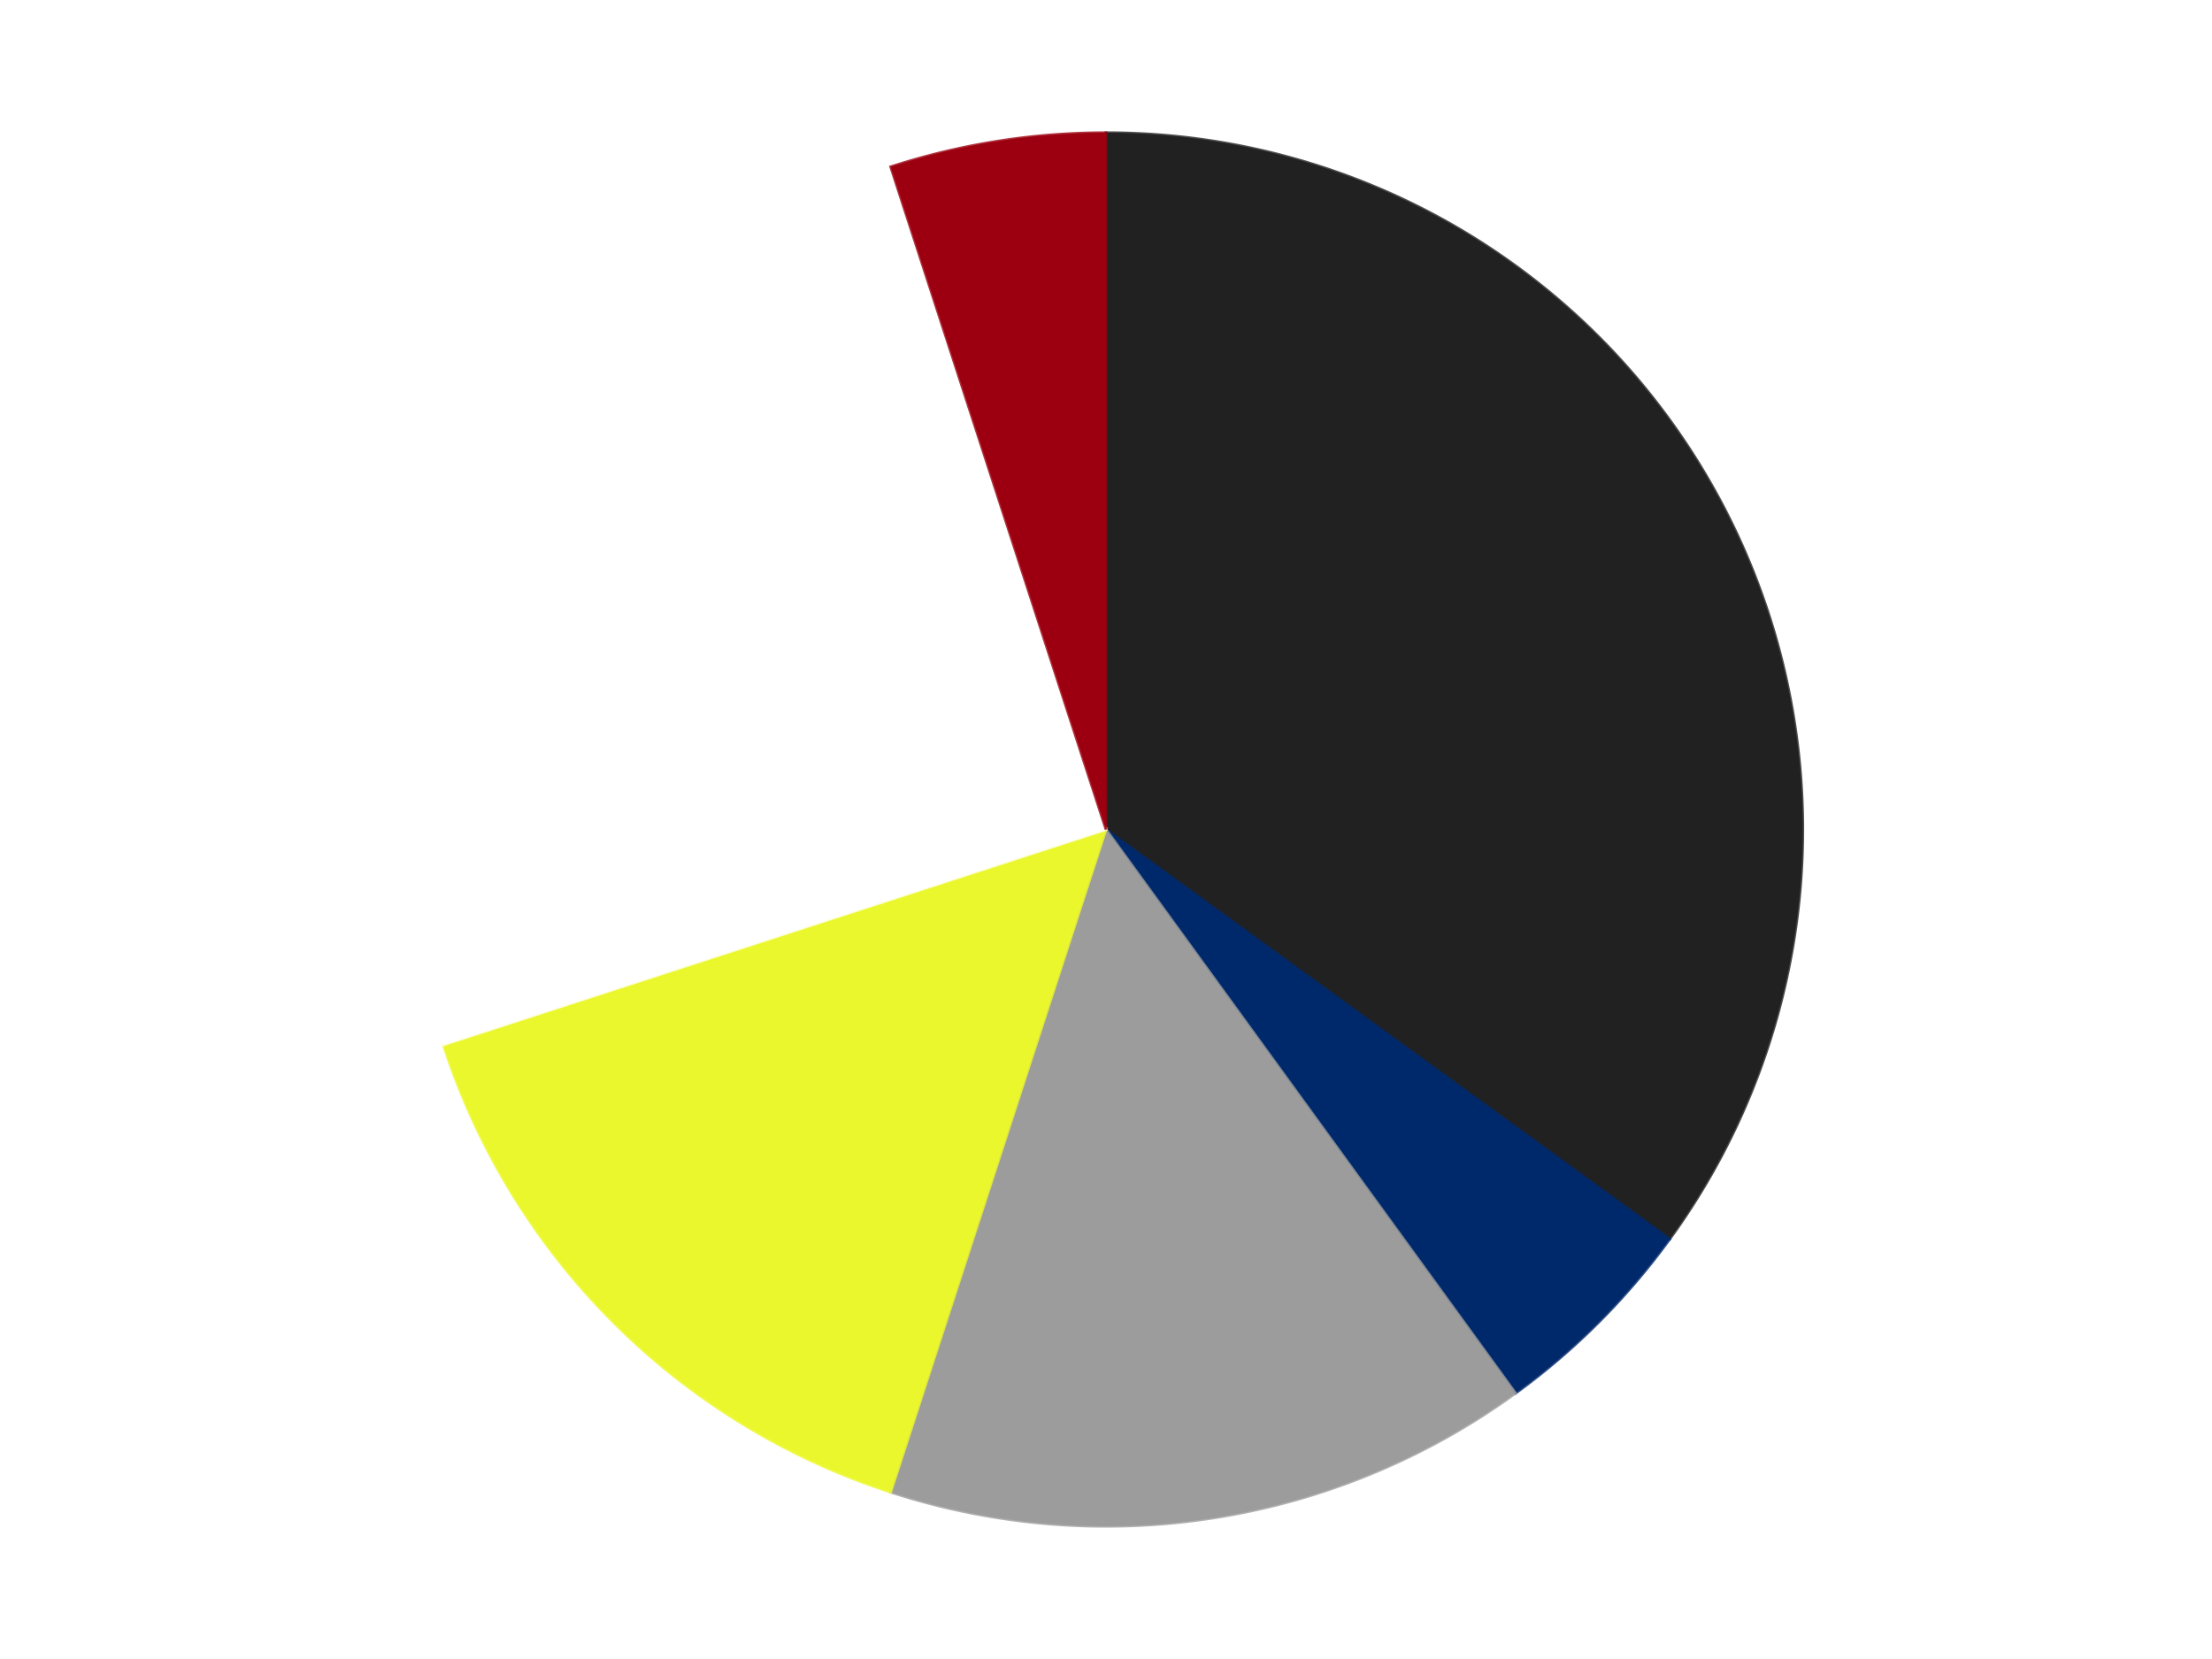 <?xml version='1.0' encoding='utf-8'?>
<svg xmlns="http://www.w3.org/2000/svg" xmlns:xlink="http://www.w3.org/1999/xlink" id="chart-44d7eec8-e67c-4d7f-9f16-4f9e46967b1f" class="pygal-chart" viewBox="0 0 800 600"><!--Generated with pygal 3.0.4 (lxml) ©Kozea 2012-2016 on 2024-07-06--><!--http://pygal.org--><!--http://github.com/Kozea/pygal--><defs><style type="text/css">#chart-44d7eec8-e67c-4d7f-9f16-4f9e46967b1f{-webkit-user-select:none;-webkit-font-smoothing:antialiased;font-family:Consolas,"Liberation Mono",Menlo,Courier,monospace}#chart-44d7eec8-e67c-4d7f-9f16-4f9e46967b1f .title{font-family:Consolas,"Liberation Mono",Menlo,Courier,monospace;font-size:16px}#chart-44d7eec8-e67c-4d7f-9f16-4f9e46967b1f .legends .legend text{font-family:Consolas,"Liberation Mono",Menlo,Courier,monospace;font-size:14px}#chart-44d7eec8-e67c-4d7f-9f16-4f9e46967b1f .axis text{font-family:Consolas,"Liberation Mono",Menlo,Courier,monospace;font-size:10px}#chart-44d7eec8-e67c-4d7f-9f16-4f9e46967b1f .axis text.major{font-family:Consolas,"Liberation Mono",Menlo,Courier,monospace;font-size:10px}#chart-44d7eec8-e67c-4d7f-9f16-4f9e46967b1f .text-overlay text.value{font-family:Consolas,"Liberation Mono",Menlo,Courier,monospace;font-size:16px}#chart-44d7eec8-e67c-4d7f-9f16-4f9e46967b1f .text-overlay text.label{font-family:Consolas,"Liberation Mono",Menlo,Courier,monospace;font-size:10px}#chart-44d7eec8-e67c-4d7f-9f16-4f9e46967b1f .tooltip{font-family:Consolas,"Liberation Mono",Menlo,Courier,monospace;font-size:14px}#chart-44d7eec8-e67c-4d7f-9f16-4f9e46967b1f text.no_data{font-family:Consolas,"Liberation Mono",Menlo,Courier,monospace;font-size:64px}
#chart-44d7eec8-e67c-4d7f-9f16-4f9e46967b1f{background-color:transparent}#chart-44d7eec8-e67c-4d7f-9f16-4f9e46967b1f path,#chart-44d7eec8-e67c-4d7f-9f16-4f9e46967b1f line,#chart-44d7eec8-e67c-4d7f-9f16-4f9e46967b1f rect,#chart-44d7eec8-e67c-4d7f-9f16-4f9e46967b1f circle{-webkit-transition:150ms;-moz-transition:150ms;transition:150ms}#chart-44d7eec8-e67c-4d7f-9f16-4f9e46967b1f .graph &gt; .background{fill:transparent}#chart-44d7eec8-e67c-4d7f-9f16-4f9e46967b1f .plot &gt; .background{fill:transparent}#chart-44d7eec8-e67c-4d7f-9f16-4f9e46967b1f .graph{fill:rgba(0,0,0,.87)}#chart-44d7eec8-e67c-4d7f-9f16-4f9e46967b1f text.no_data{fill:rgba(0,0,0,1)}#chart-44d7eec8-e67c-4d7f-9f16-4f9e46967b1f .title{fill:rgba(0,0,0,1)}#chart-44d7eec8-e67c-4d7f-9f16-4f9e46967b1f .legends .legend text{fill:rgba(0,0,0,.87)}#chart-44d7eec8-e67c-4d7f-9f16-4f9e46967b1f .legends .legend:hover text{fill:rgba(0,0,0,1)}#chart-44d7eec8-e67c-4d7f-9f16-4f9e46967b1f .axis .line{stroke:rgba(0,0,0,1)}#chart-44d7eec8-e67c-4d7f-9f16-4f9e46967b1f .axis .guide.line{stroke:rgba(0,0,0,.54)}#chart-44d7eec8-e67c-4d7f-9f16-4f9e46967b1f .axis .major.line{stroke:rgba(0,0,0,.87)}#chart-44d7eec8-e67c-4d7f-9f16-4f9e46967b1f .axis text.major{fill:rgba(0,0,0,1)}#chart-44d7eec8-e67c-4d7f-9f16-4f9e46967b1f .axis.y .guides:hover .guide.line,#chart-44d7eec8-e67c-4d7f-9f16-4f9e46967b1f .line-graph .axis.x .guides:hover .guide.line,#chart-44d7eec8-e67c-4d7f-9f16-4f9e46967b1f .stackedline-graph .axis.x .guides:hover .guide.line,#chart-44d7eec8-e67c-4d7f-9f16-4f9e46967b1f .xy-graph .axis.x .guides:hover .guide.line{stroke:rgba(0,0,0,1)}#chart-44d7eec8-e67c-4d7f-9f16-4f9e46967b1f .axis .guides:hover text{fill:rgba(0,0,0,1)}#chart-44d7eec8-e67c-4d7f-9f16-4f9e46967b1f .reactive{fill-opacity:1.0;stroke-opacity:.8;stroke-width:1}#chart-44d7eec8-e67c-4d7f-9f16-4f9e46967b1f .ci{stroke:rgba(0,0,0,.87)}#chart-44d7eec8-e67c-4d7f-9f16-4f9e46967b1f .reactive.active,#chart-44d7eec8-e67c-4d7f-9f16-4f9e46967b1f .active .reactive{fill-opacity:0.6;stroke-opacity:.9;stroke-width:4}#chart-44d7eec8-e67c-4d7f-9f16-4f9e46967b1f .ci .reactive.active{stroke-width:1.5}#chart-44d7eec8-e67c-4d7f-9f16-4f9e46967b1f .series text{fill:rgba(0,0,0,1)}#chart-44d7eec8-e67c-4d7f-9f16-4f9e46967b1f .tooltip rect{fill:transparent;stroke:rgba(0,0,0,1);-webkit-transition:opacity 150ms;-moz-transition:opacity 150ms;transition:opacity 150ms}#chart-44d7eec8-e67c-4d7f-9f16-4f9e46967b1f .tooltip .label{fill:rgba(0,0,0,.87)}#chart-44d7eec8-e67c-4d7f-9f16-4f9e46967b1f .tooltip .label{fill:rgba(0,0,0,.87)}#chart-44d7eec8-e67c-4d7f-9f16-4f9e46967b1f .tooltip .legend{font-size:.8em;fill:rgba(0,0,0,.54)}#chart-44d7eec8-e67c-4d7f-9f16-4f9e46967b1f .tooltip .x_label{font-size:.6em;fill:rgba(0,0,0,1)}#chart-44d7eec8-e67c-4d7f-9f16-4f9e46967b1f .tooltip .xlink{font-size:.5em;text-decoration:underline}#chart-44d7eec8-e67c-4d7f-9f16-4f9e46967b1f .tooltip .value{font-size:1.5em}#chart-44d7eec8-e67c-4d7f-9f16-4f9e46967b1f .bound{font-size:.5em}#chart-44d7eec8-e67c-4d7f-9f16-4f9e46967b1f .max-value{font-size:.75em;fill:rgba(0,0,0,.54)}#chart-44d7eec8-e67c-4d7f-9f16-4f9e46967b1f .map-element{fill:transparent;stroke:rgba(0,0,0,.54) !important}#chart-44d7eec8-e67c-4d7f-9f16-4f9e46967b1f .map-element .reactive{fill-opacity:inherit;stroke-opacity:inherit}#chart-44d7eec8-e67c-4d7f-9f16-4f9e46967b1f .color-0,#chart-44d7eec8-e67c-4d7f-9f16-4f9e46967b1f .color-0 a:visited{stroke:#F44336;fill:#F44336}#chart-44d7eec8-e67c-4d7f-9f16-4f9e46967b1f .color-1,#chart-44d7eec8-e67c-4d7f-9f16-4f9e46967b1f .color-1 a:visited{stroke:#3F51B5;fill:#3F51B5}#chart-44d7eec8-e67c-4d7f-9f16-4f9e46967b1f .color-2,#chart-44d7eec8-e67c-4d7f-9f16-4f9e46967b1f .color-2 a:visited{stroke:#009688;fill:#009688}#chart-44d7eec8-e67c-4d7f-9f16-4f9e46967b1f .color-3,#chart-44d7eec8-e67c-4d7f-9f16-4f9e46967b1f .color-3 a:visited{stroke:#FFC107;fill:#FFC107}#chart-44d7eec8-e67c-4d7f-9f16-4f9e46967b1f .color-4,#chart-44d7eec8-e67c-4d7f-9f16-4f9e46967b1f .color-4 a:visited{stroke:#FF5722;fill:#FF5722}#chart-44d7eec8-e67c-4d7f-9f16-4f9e46967b1f .color-5,#chart-44d7eec8-e67c-4d7f-9f16-4f9e46967b1f .color-5 a:visited{stroke:#9C27B0;fill:#9C27B0}#chart-44d7eec8-e67c-4d7f-9f16-4f9e46967b1f .text-overlay .color-0 text{fill:black}#chart-44d7eec8-e67c-4d7f-9f16-4f9e46967b1f .text-overlay .color-1 text{fill:black}#chart-44d7eec8-e67c-4d7f-9f16-4f9e46967b1f .text-overlay .color-2 text{fill:black}#chart-44d7eec8-e67c-4d7f-9f16-4f9e46967b1f .text-overlay .color-3 text{fill:black}#chart-44d7eec8-e67c-4d7f-9f16-4f9e46967b1f .text-overlay .color-4 text{fill:black}#chart-44d7eec8-e67c-4d7f-9f16-4f9e46967b1f .text-overlay .color-5 text{fill:black}
#chart-44d7eec8-e67c-4d7f-9f16-4f9e46967b1f text.no_data{text-anchor:middle}#chart-44d7eec8-e67c-4d7f-9f16-4f9e46967b1f .guide.line{fill:none}#chart-44d7eec8-e67c-4d7f-9f16-4f9e46967b1f .centered{text-anchor:middle}#chart-44d7eec8-e67c-4d7f-9f16-4f9e46967b1f .title{text-anchor:middle}#chart-44d7eec8-e67c-4d7f-9f16-4f9e46967b1f .legends .legend text{fill-opacity:1}#chart-44d7eec8-e67c-4d7f-9f16-4f9e46967b1f .axis.x text{text-anchor:middle}#chart-44d7eec8-e67c-4d7f-9f16-4f9e46967b1f .axis.x:not(.web) text[transform]{text-anchor:start}#chart-44d7eec8-e67c-4d7f-9f16-4f9e46967b1f .axis.x:not(.web) text[transform].backwards{text-anchor:end}#chart-44d7eec8-e67c-4d7f-9f16-4f9e46967b1f .axis.y text{text-anchor:end}#chart-44d7eec8-e67c-4d7f-9f16-4f9e46967b1f .axis.y text[transform].backwards{text-anchor:start}#chart-44d7eec8-e67c-4d7f-9f16-4f9e46967b1f .axis.y2 text{text-anchor:start}#chart-44d7eec8-e67c-4d7f-9f16-4f9e46967b1f .axis.y2 text[transform].backwards{text-anchor:end}#chart-44d7eec8-e67c-4d7f-9f16-4f9e46967b1f .axis .guide.line{stroke-dasharray:4,4;stroke:black}#chart-44d7eec8-e67c-4d7f-9f16-4f9e46967b1f .axis .major.guide.line{stroke-dasharray:6,6;stroke:black}#chart-44d7eec8-e67c-4d7f-9f16-4f9e46967b1f .horizontal .axis.y .guide.line,#chart-44d7eec8-e67c-4d7f-9f16-4f9e46967b1f .horizontal .axis.y2 .guide.line,#chart-44d7eec8-e67c-4d7f-9f16-4f9e46967b1f .vertical .axis.x .guide.line{opacity:0}#chart-44d7eec8-e67c-4d7f-9f16-4f9e46967b1f .horizontal .axis.always_show .guide.line,#chart-44d7eec8-e67c-4d7f-9f16-4f9e46967b1f .vertical .axis.always_show .guide.line{opacity:1 !important}#chart-44d7eec8-e67c-4d7f-9f16-4f9e46967b1f .axis.y .guides:hover .guide.line,#chart-44d7eec8-e67c-4d7f-9f16-4f9e46967b1f .axis.y2 .guides:hover .guide.line,#chart-44d7eec8-e67c-4d7f-9f16-4f9e46967b1f .axis.x .guides:hover .guide.line{opacity:1}#chart-44d7eec8-e67c-4d7f-9f16-4f9e46967b1f .axis .guides:hover text{opacity:1}#chart-44d7eec8-e67c-4d7f-9f16-4f9e46967b1f .nofill{fill:none}#chart-44d7eec8-e67c-4d7f-9f16-4f9e46967b1f .subtle-fill{fill-opacity:.2}#chart-44d7eec8-e67c-4d7f-9f16-4f9e46967b1f .dot{stroke-width:1px;fill-opacity:1;stroke-opacity:1}#chart-44d7eec8-e67c-4d7f-9f16-4f9e46967b1f .dot.active{stroke-width:5px}#chart-44d7eec8-e67c-4d7f-9f16-4f9e46967b1f .dot.negative{fill:transparent}#chart-44d7eec8-e67c-4d7f-9f16-4f9e46967b1f text,#chart-44d7eec8-e67c-4d7f-9f16-4f9e46967b1f tspan{stroke:none !important}#chart-44d7eec8-e67c-4d7f-9f16-4f9e46967b1f .series text.active{opacity:1}#chart-44d7eec8-e67c-4d7f-9f16-4f9e46967b1f .tooltip rect{fill-opacity:.95;stroke-width:.5}#chart-44d7eec8-e67c-4d7f-9f16-4f9e46967b1f .tooltip text{fill-opacity:1}#chart-44d7eec8-e67c-4d7f-9f16-4f9e46967b1f .showable{visibility:hidden}#chart-44d7eec8-e67c-4d7f-9f16-4f9e46967b1f .showable.shown{visibility:visible}#chart-44d7eec8-e67c-4d7f-9f16-4f9e46967b1f .gauge-background{fill:rgba(229,229,229,1);stroke:none}#chart-44d7eec8-e67c-4d7f-9f16-4f9e46967b1f .bg-lines{stroke:transparent;stroke-width:2px}</style><script type="text/javascript">window.pygal = window.pygal || {};window.pygal.config = window.pygal.config || {};window.pygal.config['44d7eec8-e67c-4d7f-9f16-4f9e46967b1f'] = {"allow_interruptions": false, "box_mode": "extremes", "classes": ["pygal-chart"], "css": ["file://style.css", "file://graph.css"], "defs": [], "disable_xml_declaration": false, "dots_size": 2.5, "dynamic_print_values": false, "explicit_size": false, "fill": false, "force_uri_protocol": "https", "formatter": null, "half_pie": false, "height": 600, "include_x_axis": false, "inner_radius": 0, "interpolate": null, "interpolation_parameters": {}, "interpolation_precision": 250, "inverse_y_axis": false, "js": ["//kozea.github.io/pygal.js/2.0.x/pygal-tooltips.min.js"], "legend_at_bottom": false, "legend_at_bottom_columns": null, "legend_box_size": 12, "logarithmic": false, "margin": 20, "margin_bottom": null, "margin_left": null, "margin_right": null, "margin_top": null, "max_scale": 16, "min_scale": 4, "missing_value_fill_truncation": "x", "no_data_text": "No data", "no_prefix": false, "order_min": null, "pretty_print": false, "print_labels": false, "print_values": false, "print_values_position": "center", "print_zeroes": true, "range": null, "rounded_bars": null, "secondary_range": null, "show_dots": true, "show_legend": false, "show_minor_x_labels": true, "show_minor_y_labels": true, "show_only_major_dots": false, "show_x_guides": false, "show_x_labels": true, "show_y_guides": true, "show_y_labels": true, "spacing": 10, "stack_from_top": false, "strict": false, "stroke": true, "stroke_style": null, "style": {"background": "transparent", "ci_colors": [], "colors": ["#F44336", "#3F51B5", "#009688", "#FFC107", "#FF5722", "#9C27B0", "#03A9F4", "#8BC34A", "#FF9800", "#E91E63", "#2196F3", "#4CAF50", "#FFEB3B", "#673AB7", "#00BCD4", "#CDDC39", "#9E9E9E", "#607D8B"], "dot_opacity": "1", "font_family": "Consolas, \"Liberation Mono\", Menlo, Courier, monospace", "foreground": "rgba(0, 0, 0, .87)", "foreground_strong": "rgba(0, 0, 0, 1)", "foreground_subtle": "rgba(0, 0, 0, .54)", "guide_stroke_color": "black", "guide_stroke_dasharray": "4,4", "label_font_family": "Consolas, \"Liberation Mono\", Menlo, Courier, monospace", "label_font_size": 10, "legend_font_family": "Consolas, \"Liberation Mono\", Menlo, Courier, monospace", "legend_font_size": 14, "major_guide_stroke_color": "black", "major_guide_stroke_dasharray": "6,6", "major_label_font_family": "Consolas, \"Liberation Mono\", Menlo, Courier, monospace", "major_label_font_size": 10, "no_data_font_family": "Consolas, \"Liberation Mono\", Menlo, Courier, monospace", "no_data_font_size": 64, "opacity": "1.0", "opacity_hover": "0.6", "plot_background": "transparent", "stroke_opacity": ".8", "stroke_opacity_hover": ".9", "stroke_width": "1", "stroke_width_hover": "4", "title_font_family": "Consolas, \"Liberation Mono\", Menlo, Courier, monospace", "title_font_size": 16, "tooltip_font_family": "Consolas, \"Liberation Mono\", Menlo, Courier, monospace", "tooltip_font_size": 14, "transition": "150ms", "value_background": "rgba(229, 229, 229, 1)", "value_colors": [], "value_font_family": "Consolas, \"Liberation Mono\", Menlo, Courier, monospace", "value_font_size": 16, "value_label_font_family": "Consolas, \"Liberation Mono\", Menlo, Courier, monospace", "value_label_font_size": 10}, "title": null, "tooltip_border_radius": 0, "tooltip_fancy_mode": true, "truncate_label": null, "truncate_legend": null, "width": 800, "x_label_rotation": 0, "x_labels": null, "x_labels_major": null, "x_labels_major_count": null, "x_labels_major_every": null, "x_title": null, "xrange": null, "y_label_rotation": 0, "y_labels": null, "y_labels_major": null, "y_labels_major_count": null, "y_labels_major_every": null, "y_title": null, "zero": 0, "legends": ["Black", "Trans-Dark Blue", "Light Gray", "Trans-Yellow", "White", "Trans-Red"]}</script><script type="text/javascript" xlink:href="https://kozea.github.io/pygal.js/2.0.x/pygal-tooltips.min.js"/></defs><title>Pygal</title><g class="graph pie-graph vertical"><rect x="0" y="0" width="800" height="600" class="background"/><g transform="translate(20, 20)" class="plot"><rect x="0" y="0" width="760" height="560" class="background"/><g class="series serie-0 color-0"><g class="slices"><g class="slice" style="fill: #212121; stroke: #212121"><path d="M380 28 A252 252 0 0 1 583.872 428.122 L380 280 A0 0 0 0 0 380 280 z" class="slice reactive tooltip-trigger"/><desc class="value">7</desc><desc class="x centered">492.2668220477343</desc><desc class="y centered">222.7971970328171</desc></g></g></g><g class="series serie-1 color-1"><g class="slices"><g class="slice" style="fill: #00296B; stroke: #00296B"><path d="M583.872 428.122 A252 252 0 0 1 528.122 483.872 L380 280 A0 0 0 0 0 380 280 z" class="slice reactive tooltip-trigger"/><desc class="value">1</desc><desc class="x centered">469.095454429505</desc><desc class="y centered">369.09545442950497</desc></g></g></g><g class="series serie-2 color-2"><g class="slices"><g class="slice" style="fill: #9C9C9C; stroke: #9C9C9C"><path d="M528.122 483.872 A252 252 0 0 1 302.128 519.666 L380 280 A0 0 0 0 0 380 280 z" class="slice reactive tooltip-trigger"/><desc class="value">3</desc><desc class="x centered">399.7107425950691</desc><desc class="y centered">404.4487309149873</desc></g></g></g><g class="series serie-3 color-3"><g class="slices"><g class="slice" style="fill: #EBF72D; stroke: #EBF72D"><path d="M302.128 519.666 A252 252 0 0 1 140.334 357.872 L380 280 A0 0 0 0 0 380 280 z" class="slice reactive tooltip-trigger"/><desc class="value">3</desc><desc class="x centered">290.90454557049503</desc><desc class="y centered">369.095454429505</desc></g></g></g><g class="series serie-4 color-4"><g class="slices"><g class="slice" style="fill: #FFFFFF; stroke: #FFFFFF"><path d="M140.334 357.872 A252 252 0 0 1 302.128 40.334 L380 280 A0 0 0 0 0 380 280 z" class="slice reactive tooltip-trigger"/><desc class="value">5</desc><desc class="x centered">267.73317795226563</desc><desc class="y centered">222.7971970328171</desc></g></g></g><g class="series serie-5 color-5"><g class="slices"><g class="slice" style="fill: #9C0010; stroke: #9C0010"><path d="M302.128 40.334 A252 252 0 0 1 380 28 L380 280 A0 0 0 0 0 380 280 z" class="slice reactive tooltip-trigger"/><desc class="value">1</desc><desc class="x centered">360.2892574049309</desc><desc class="y centered">155.55126908501265</desc></g></g></g></g><g class="titles"/><g transform="translate(20, 20)" class="plot overlay"><g class="series serie-0 color-0"/><g class="series serie-1 color-1"/><g class="series serie-2 color-2"/><g class="series serie-3 color-3"/><g class="series serie-4 color-4"/><g class="series serie-5 color-5"/></g><g transform="translate(20, 20)" class="plot text-overlay"><g class="series serie-0 color-0"/><g class="series serie-1 color-1"/><g class="series serie-2 color-2"/><g class="series serie-3 color-3"/><g class="series serie-4 color-4"/><g class="series serie-5 color-5"/></g><g transform="translate(20, 20)" class="plot tooltip-overlay"><g transform="translate(0 0)" style="opacity: 0" class="tooltip"><rect rx="0" ry="0" width="0" height="0" class="tooltip-box"/><g class="text"/></g></g></g></svg>